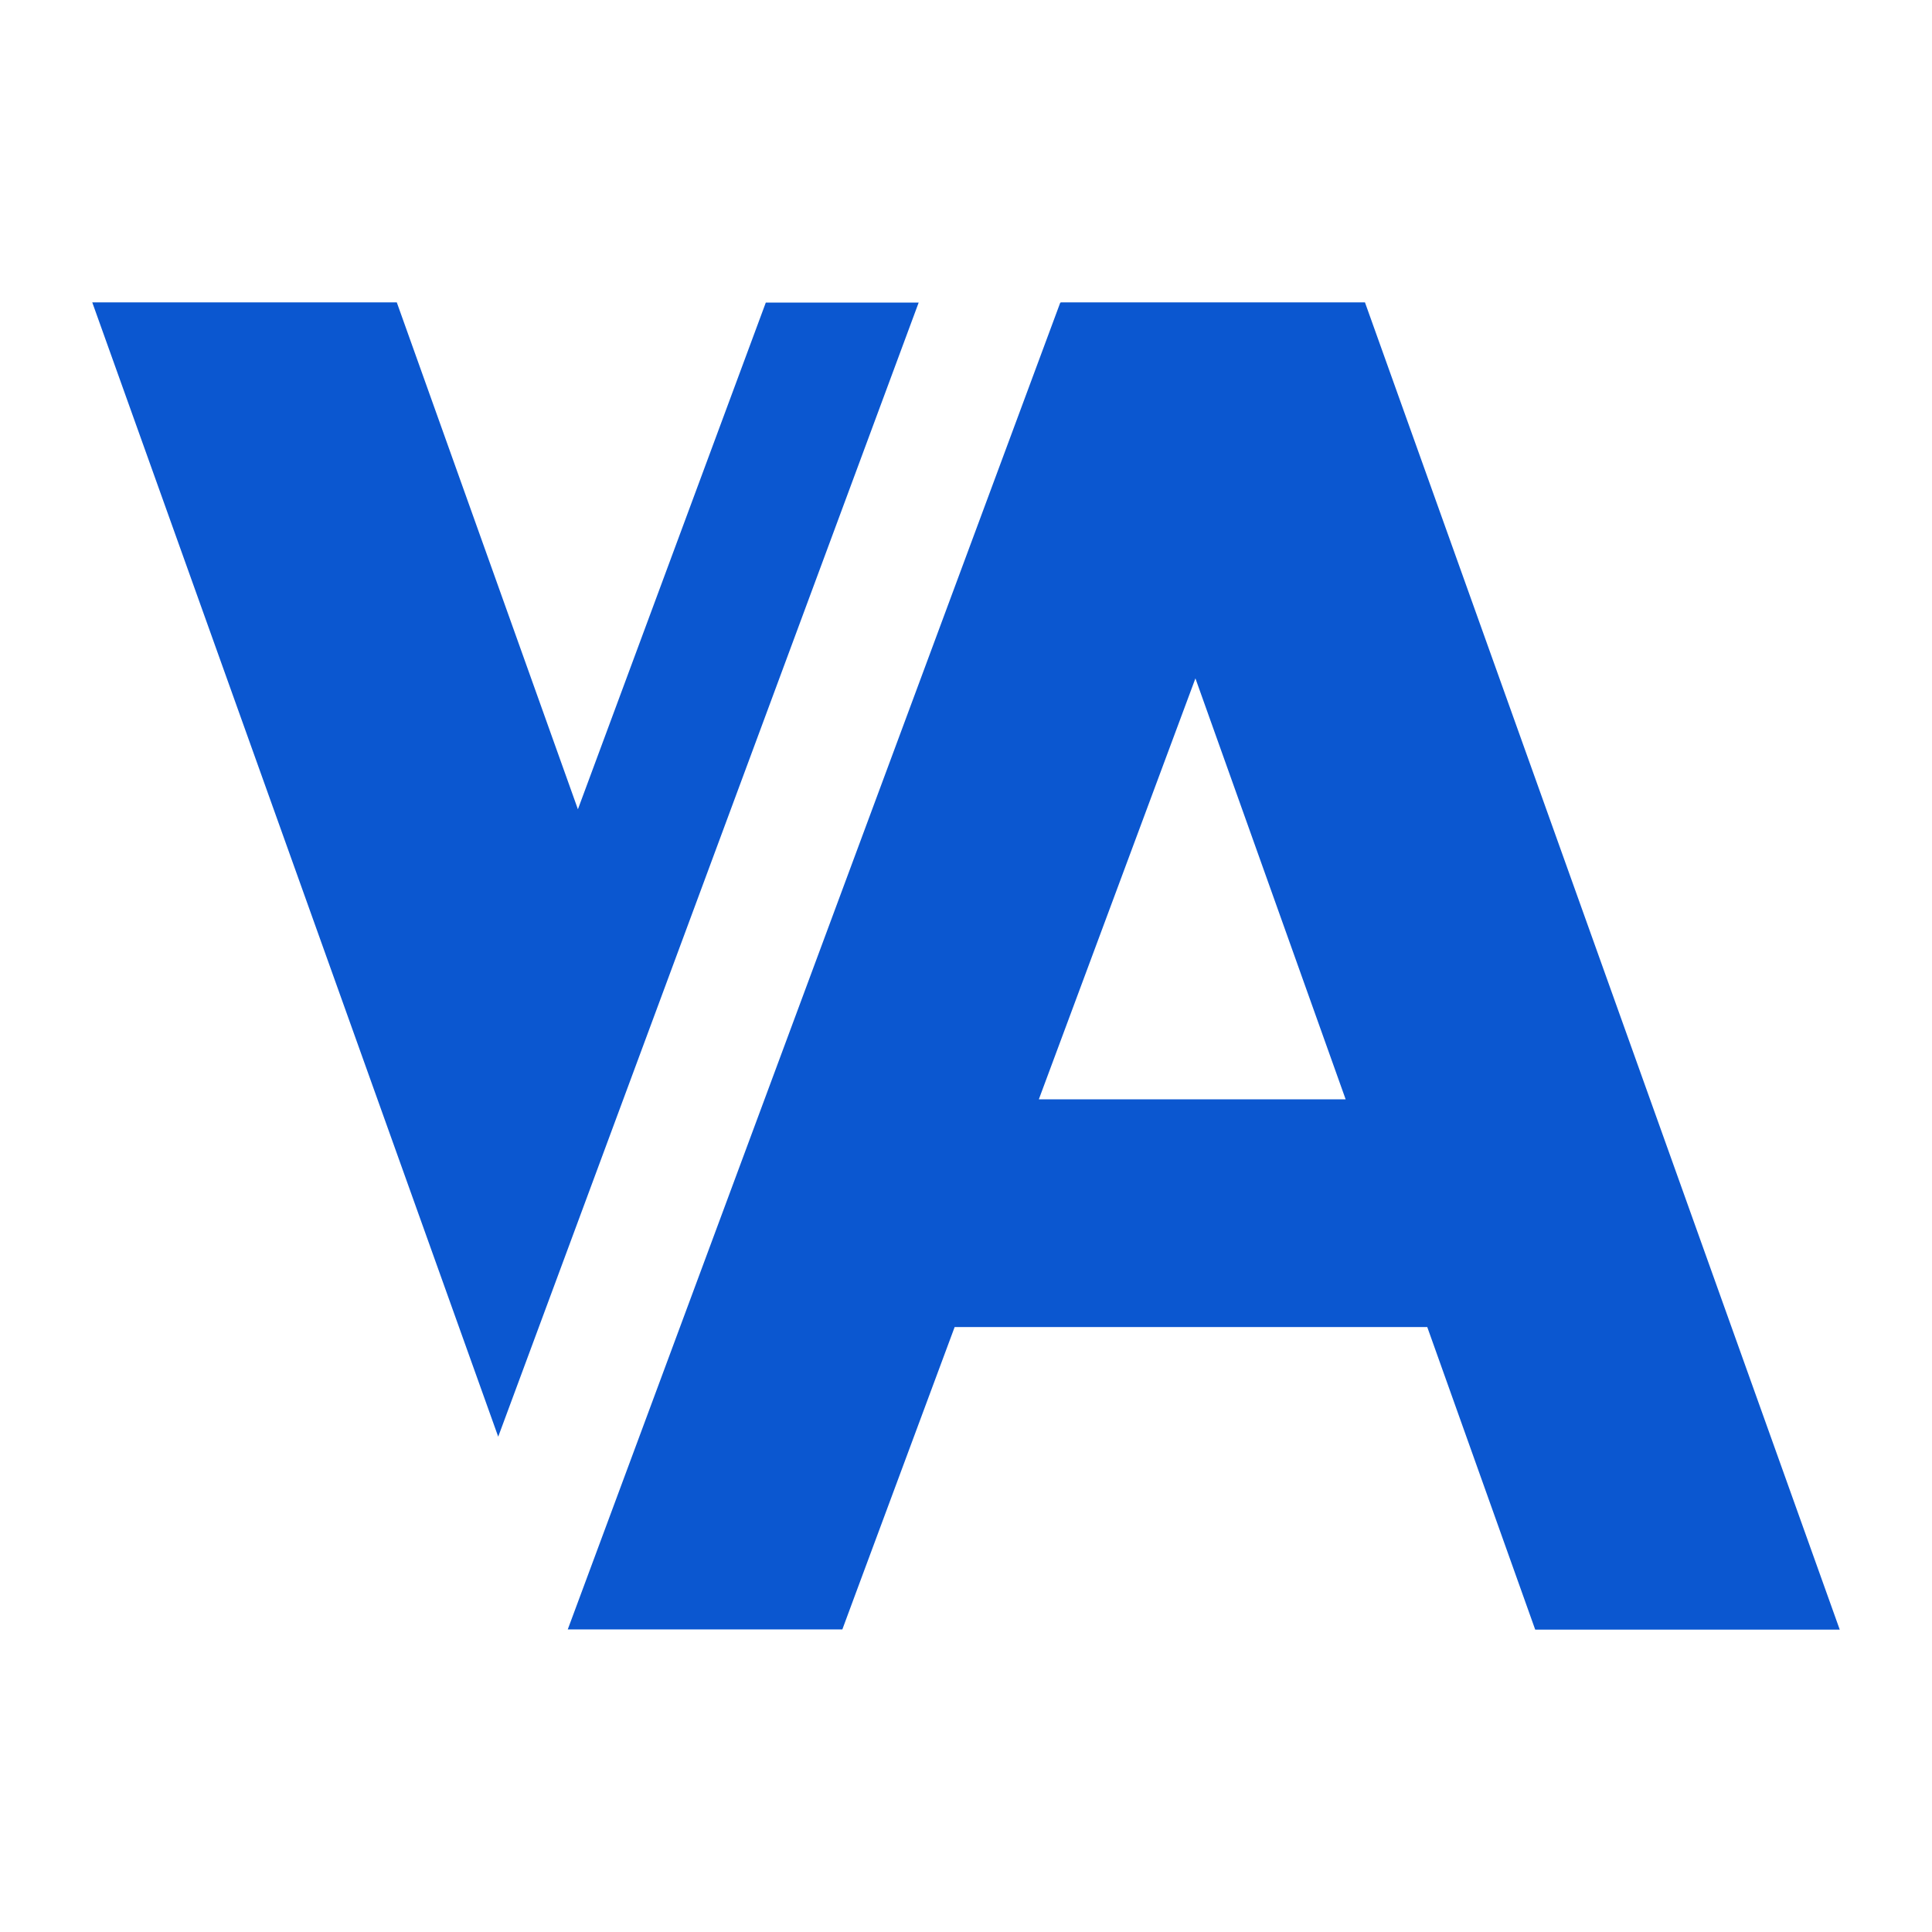 <?xml version="1.0" encoding="utf-8"?>
<!-- Generator: Adobe Illustrator 28.2.0, SVG Export Plug-In . SVG Version: 6.00 Build 0)  -->
<svg version="1.1" id="图层_1" xmlns="http://www.w3.org/2000/svg" xmlns:xlink="http://www.w3.org/1999/xlink" x="0px" y="0px"
	 viewBox="0 0 800 800" style="enable-background:new 0 0 800 800;" xml:space="preserve">
<style type="text/css">
	.st0{fill:#0B57D0;}
</style>
<g>
	<polygon class="st0" points="380.4,125.3 317.1,125.3 239.3,335.1 164.3,125.2 38.2,125.2 206.3,594.9 	"/>
	<path class="st0" d="M439.3,125.2L439.3,125.2l-0.3,0.2L235.1,674.7h113.7l6-16.2l40.5-109H591l44.7,125.3h126.1L565.2,125.2H439.3
		z M430.2,455.1L495,280.9l62.2,174.3H430.2z"/>
</g>
</svg>
